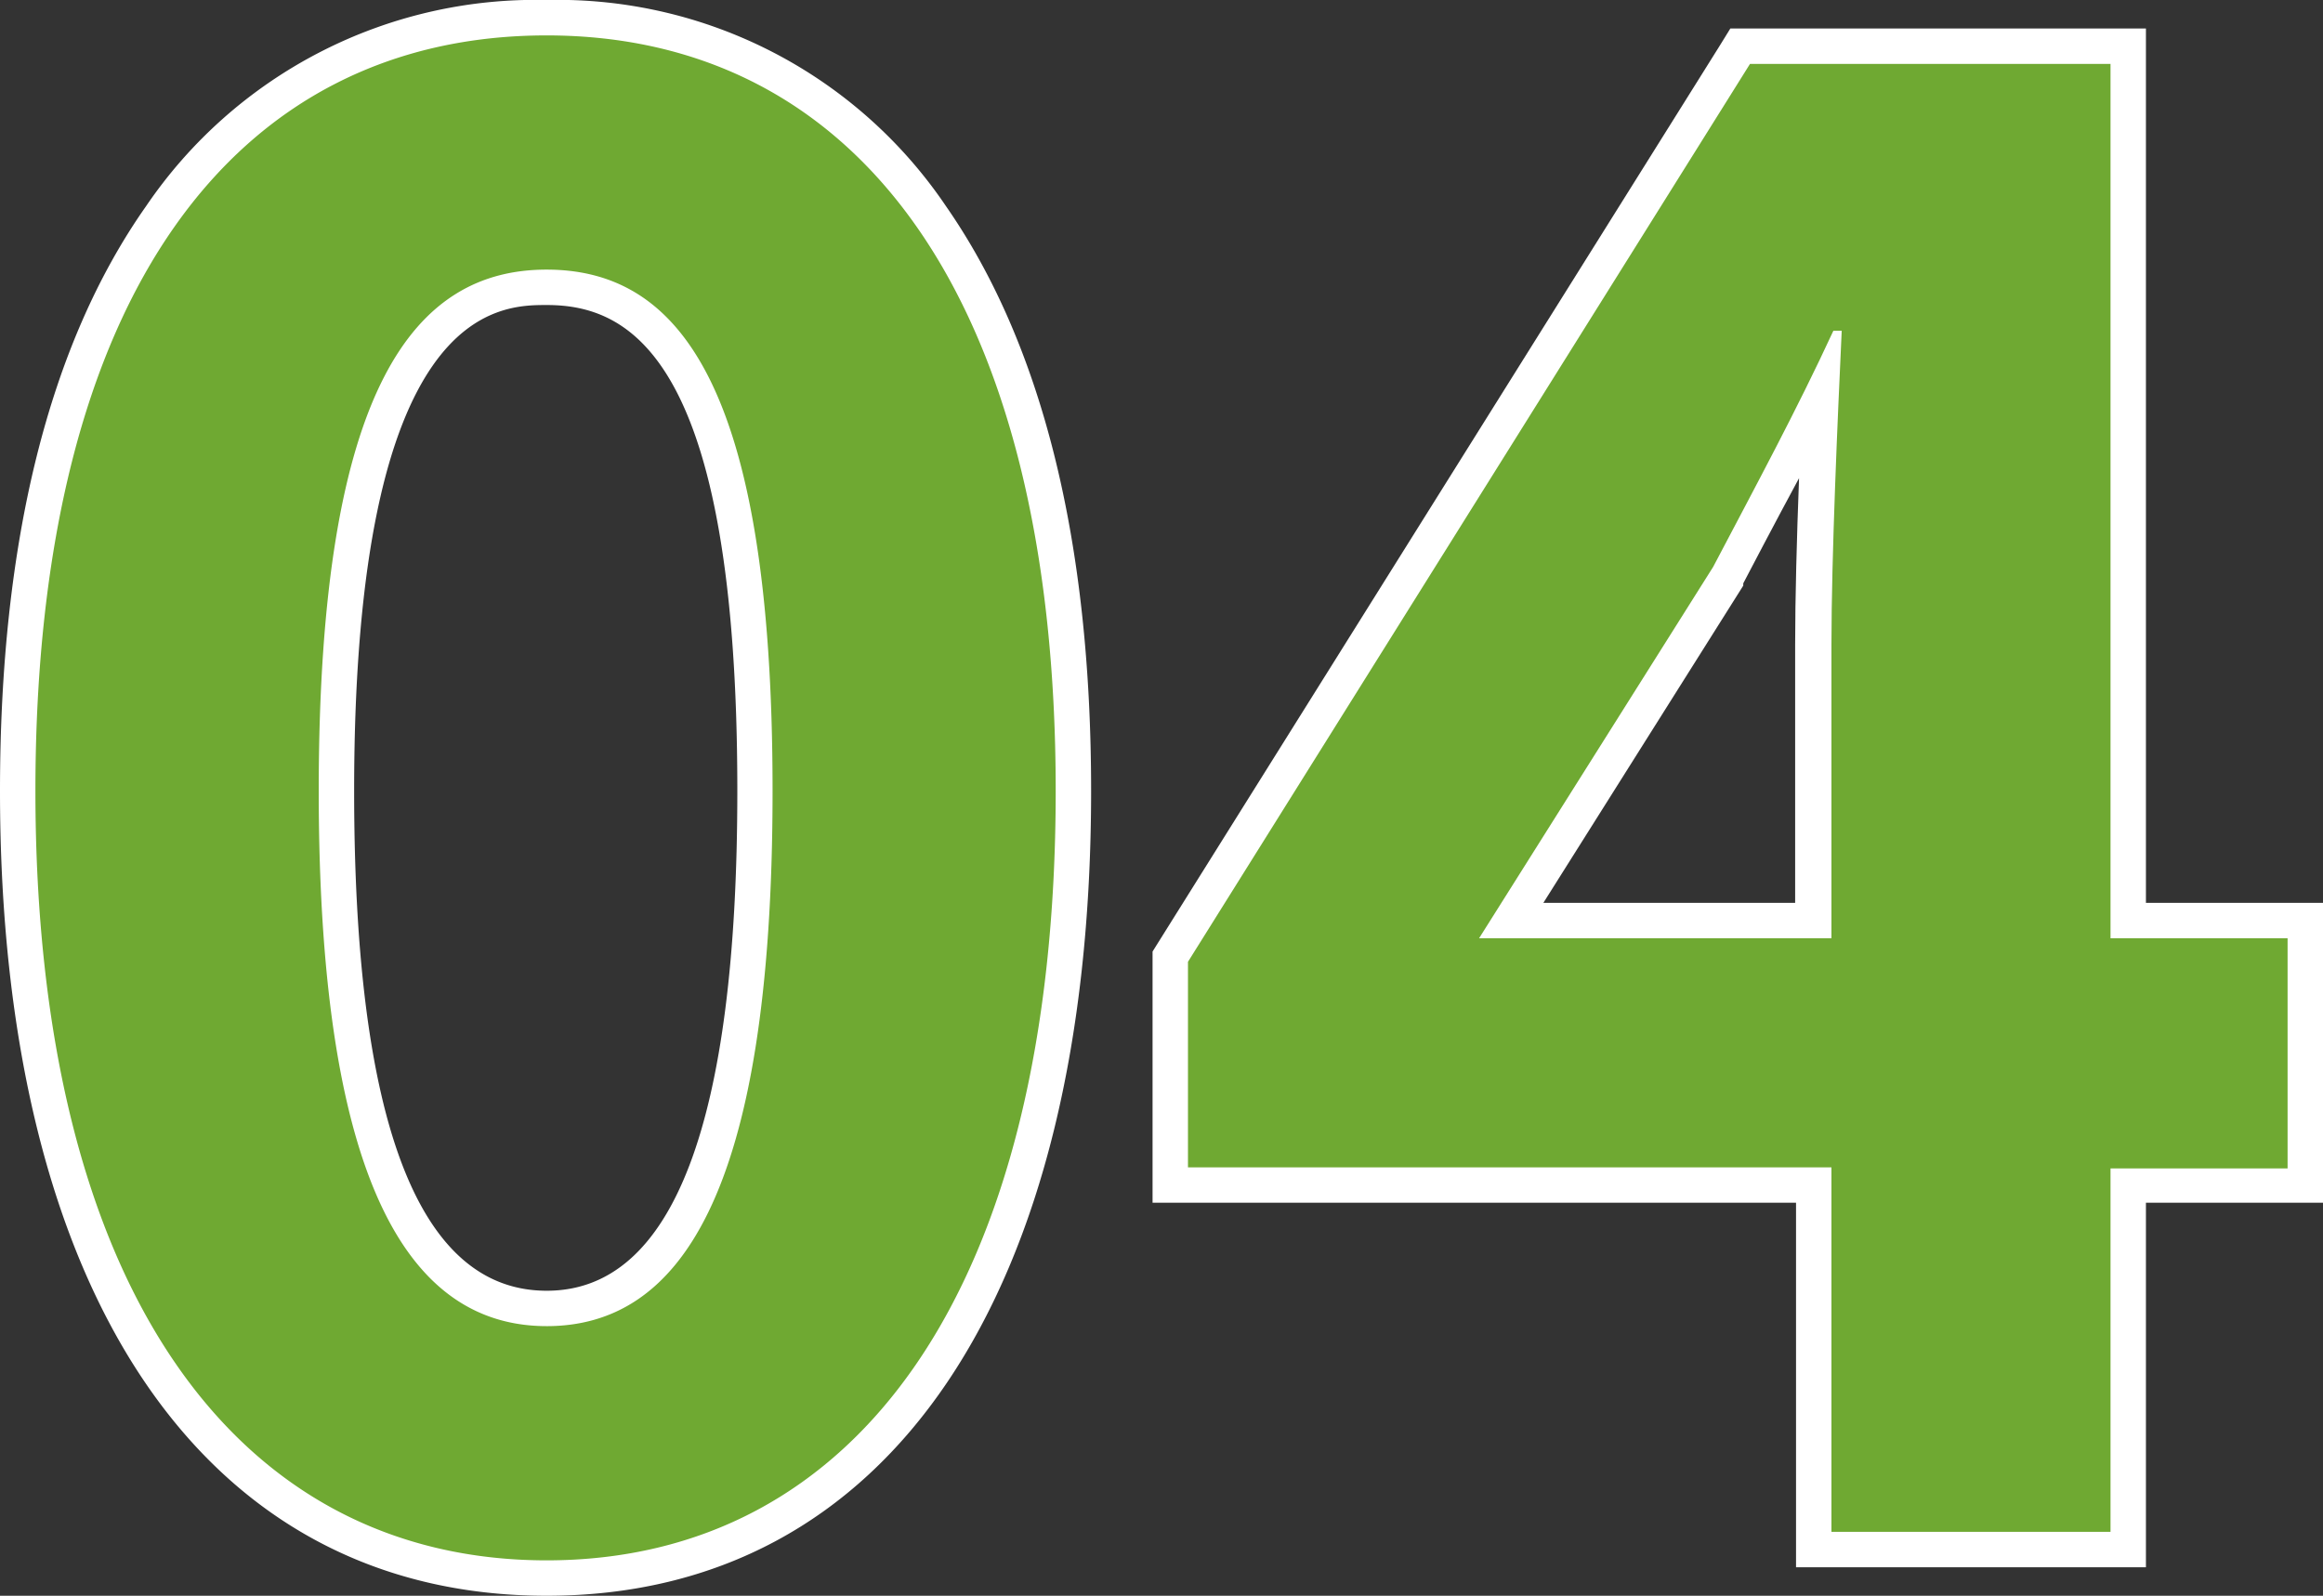 <svg xmlns="http://www.w3.org/2000/svg" viewBox="0 0 131.19 90.14"><rect x="0" y="0" width="131.19" height="90.14" fill="#333333" stroke="none"/><defs><style>.cls-1{fill:#6fa932;}.cls-2{fill:#fff;}</style></defs><g id="レイヤー_2" data-name="レイヤー 2"><g id="テキスト"><path class="cls-1" d="M30.87,89.14C12.17,89.14,1,72.51,1,44.67,1,17.32,12.17,1,30.87,1S60.62,17.32,60.62,44.67C60.62,72.51,49.5,89.14,30.87,89.14Zm0-72.91C25.77,16.23,19,19.17,19,44.67c0,19.68,3.88,29.24,11.88,29.24s11.76-9.56,11.76-29.24C42.63,19.17,35.92,16.23,30.87,16.23Z"/><path class="cls-2" d="M30.87,2C48.35,2,59.62,16.72,59.62,44.67c0,28.17-11.27,43.47-28.75,43.47S2,72.84,2,44.67,13.39,2,30.87,2m0,72.91c7.36,0,12.76-7.13,12.76-30.24s-5.4-29.44-12.76-29.44S18,21.67,18,44.67s5.52,30.24,12.88,30.24M30.87,0A26.59,26.59,0,0,0,8.24,11.66C2.77,19.44,0,30.55,0,44.67,0,73.14,11.54,90.14,30.87,90.14s30.75-17,30.75-45.47c0-14.09-2.75-25.18-8.18-33A26.46,26.46,0,0,0,30.87,0Zm0,72.91C23.65,72.91,20,63.41,20,44.67c0-27.44,8.19-27.44,10.88-27.44,4.62,0,10.76,2.84,10.76,27.44,0,18.74-3.62,28.24-10.76,28.24Z"/><path class="cls-1" d="M102.43,87.53V66.94H66.09V54L98.28,2.61h21.91V52h10v15h-10V87.53Zm0-35.58V36.39c0-3.75.19-9,.4-13.91-1.28,2.59-2.63,5.15-4,7.81l-1.15,2.19L85.35,52Z"/><path class="cls-2" d="M119.19,3.61V53h10v13h-10V86.53H103.43V65.94H67.09V54.33L98.83,3.61h20.36M104,18.68h-.46c-2.07,4.48-4.37,8.74-6.79,13.34L83.53,53h19.9V36.39c0-4.95.35-12.77.58-17.71M121.19,1.61H97.72l-.58.94L65.39,53.27l-.3.48V67.94h36.34V88.53h19.76V67.94h10V51h-10V1.61ZM87.16,51,98.45,33.08l0-.06,0-.07,1.15-2.19c.67-1.27,1.33-2.51,2-3.75-.13,3.44-.22,6.77-.22,9.38V51Z"/></g></g></svg>